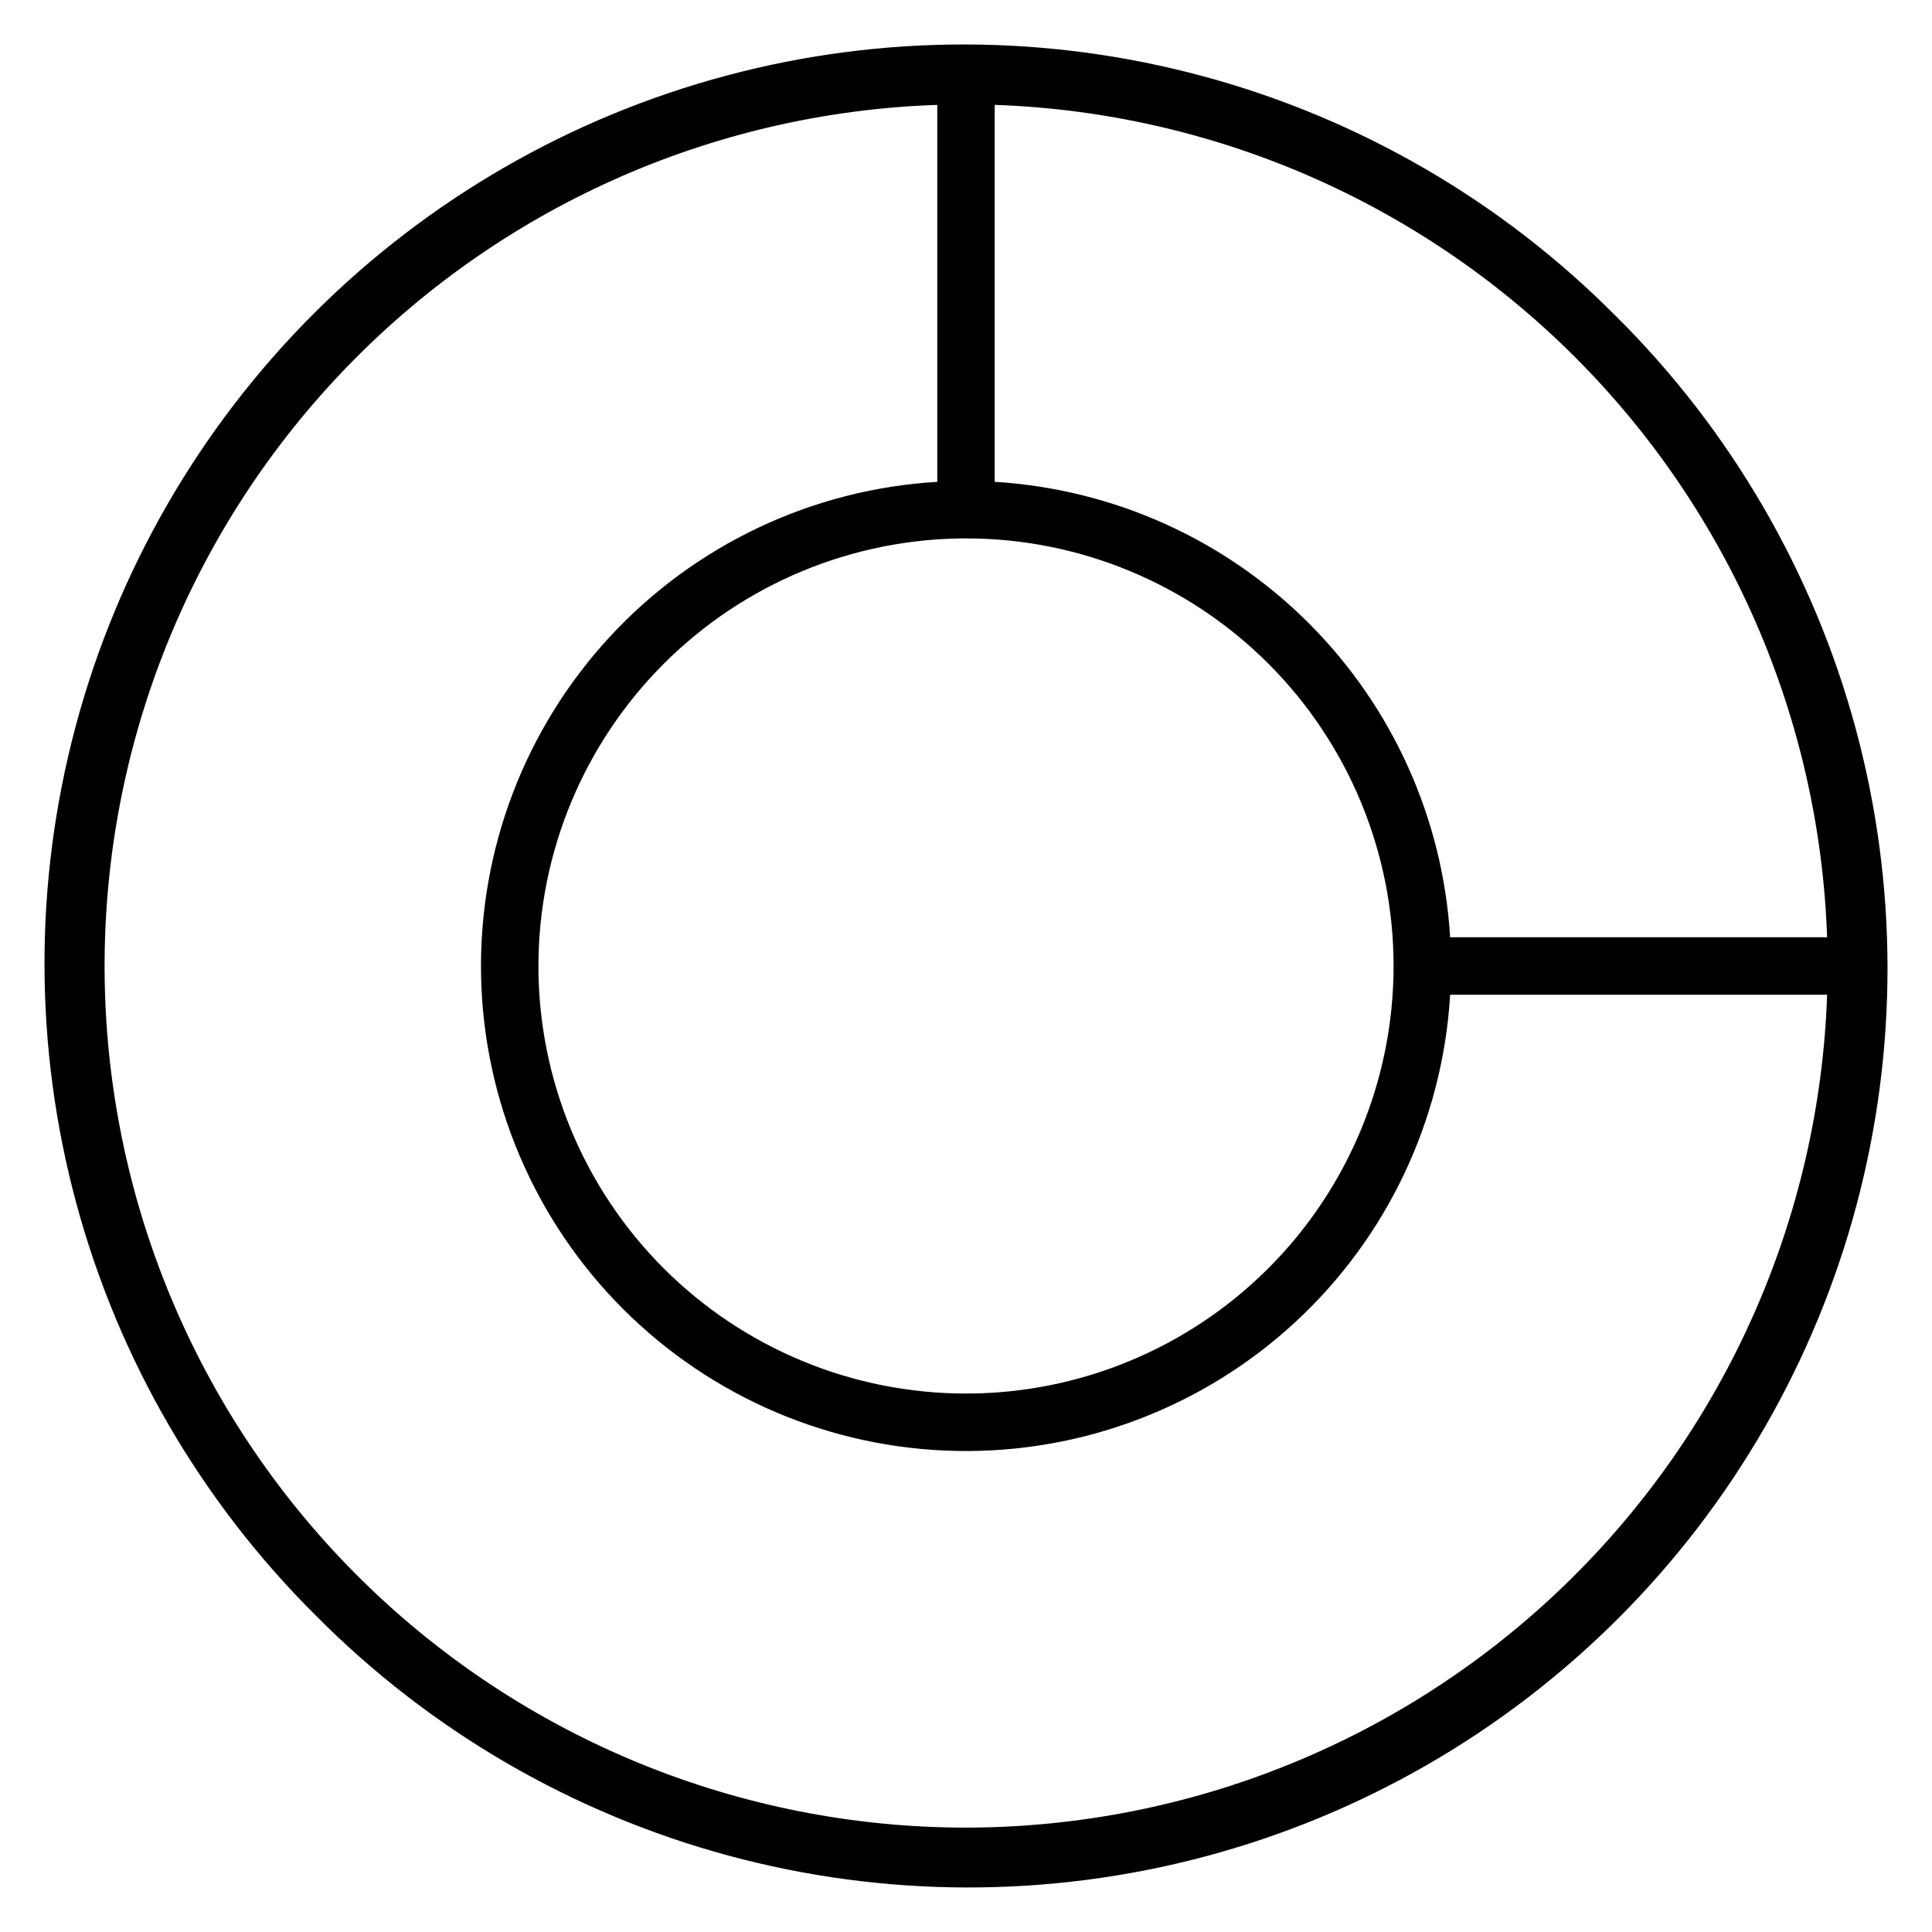 <?xml version="1.0" encoding="UTF-8"?>
<!-- Uploaded to: ICON Repo, www.iconrepo.com, Generator: ICON Repo Mixer Tools -->
<svg fill="#000000" width="800px" height="800px" version="1.1" viewBox="144 144 512 512" xmlns="http://www.w3.org/2000/svg">
 <path d="m572.22 227.77c-30.191-30.418-67.875-52.332-109.24-63.527-41.371-11.195-84.961-11.277-126.37-0.234-41.414 11.039-79.176 32.812-109.48 63.117-30.305 30.305-52.078 68.066-63.117 109.48-11.043 41.41-10.961 85 0.234 126.37 11.195 41.367 33.109 79.051 63.527 109.24 30.191 30.418 67.875 52.332 109.24 63.527 41.371 11.195 84.961 11.277 126.38 0.238 41.41-11.043 79.176-32.812 109.48-63.117 30.305-30.305 52.074-68.07 63.117-109.48 11.039-41.414 10.957-85.004-0.238-126.38-11.195-41.367-33.109-79.051-63.527-109.24zm55.98 164.61h-99.902c-1.898-31.391-15.227-60.996-37.461-83.23s-51.84-35.559-83.227-37.461v-99.898c57.867 1.996 112.82 25.879 153.77 66.824 40.941 40.941 64.824 95.895 66.824 153.77zm-228.2-105.7c30.051 0 58.871 11.938 80.121 33.188s33.191 50.07 33.191 80.125c0 30.051-11.941 58.871-33.191 80.121s-50.07 33.191-80.121 33.191c-30.055 0-58.875-11.941-80.125-33.191s-33.188-50.07-33.188-80.121c0.031-30.043 11.98-58.848 33.223-80.09 21.242-21.242 50.047-33.191 80.09-33.223zm0 341.66v-0.004c-59.891-0.012-117.38-23.555-160.07-65.555-42.695-42-67.18-99.094-68.18-158.97-1-59.883 21.57-117.76 62.84-161.16 41.273-43.398 97.941-68.848 157.8-70.855v99.898c-33.152 1.965-64.258 16.688-86.797 41.078-22.539 24.395-34.758 56.562-34.102 89.766 0.652 33.207 14.137 64.867 37.621 88.352 23.48 23.48 55.145 36.965 88.348 37.621s65.371-11.566 89.766-34.105c24.391-22.539 39.113-53.641 41.078-86.793h99.902c-2.043 59.184-26.969 115.27-69.535 156.44-42.566 41.172-99.449 64.219-158.67 64.285z"/>
</svg>